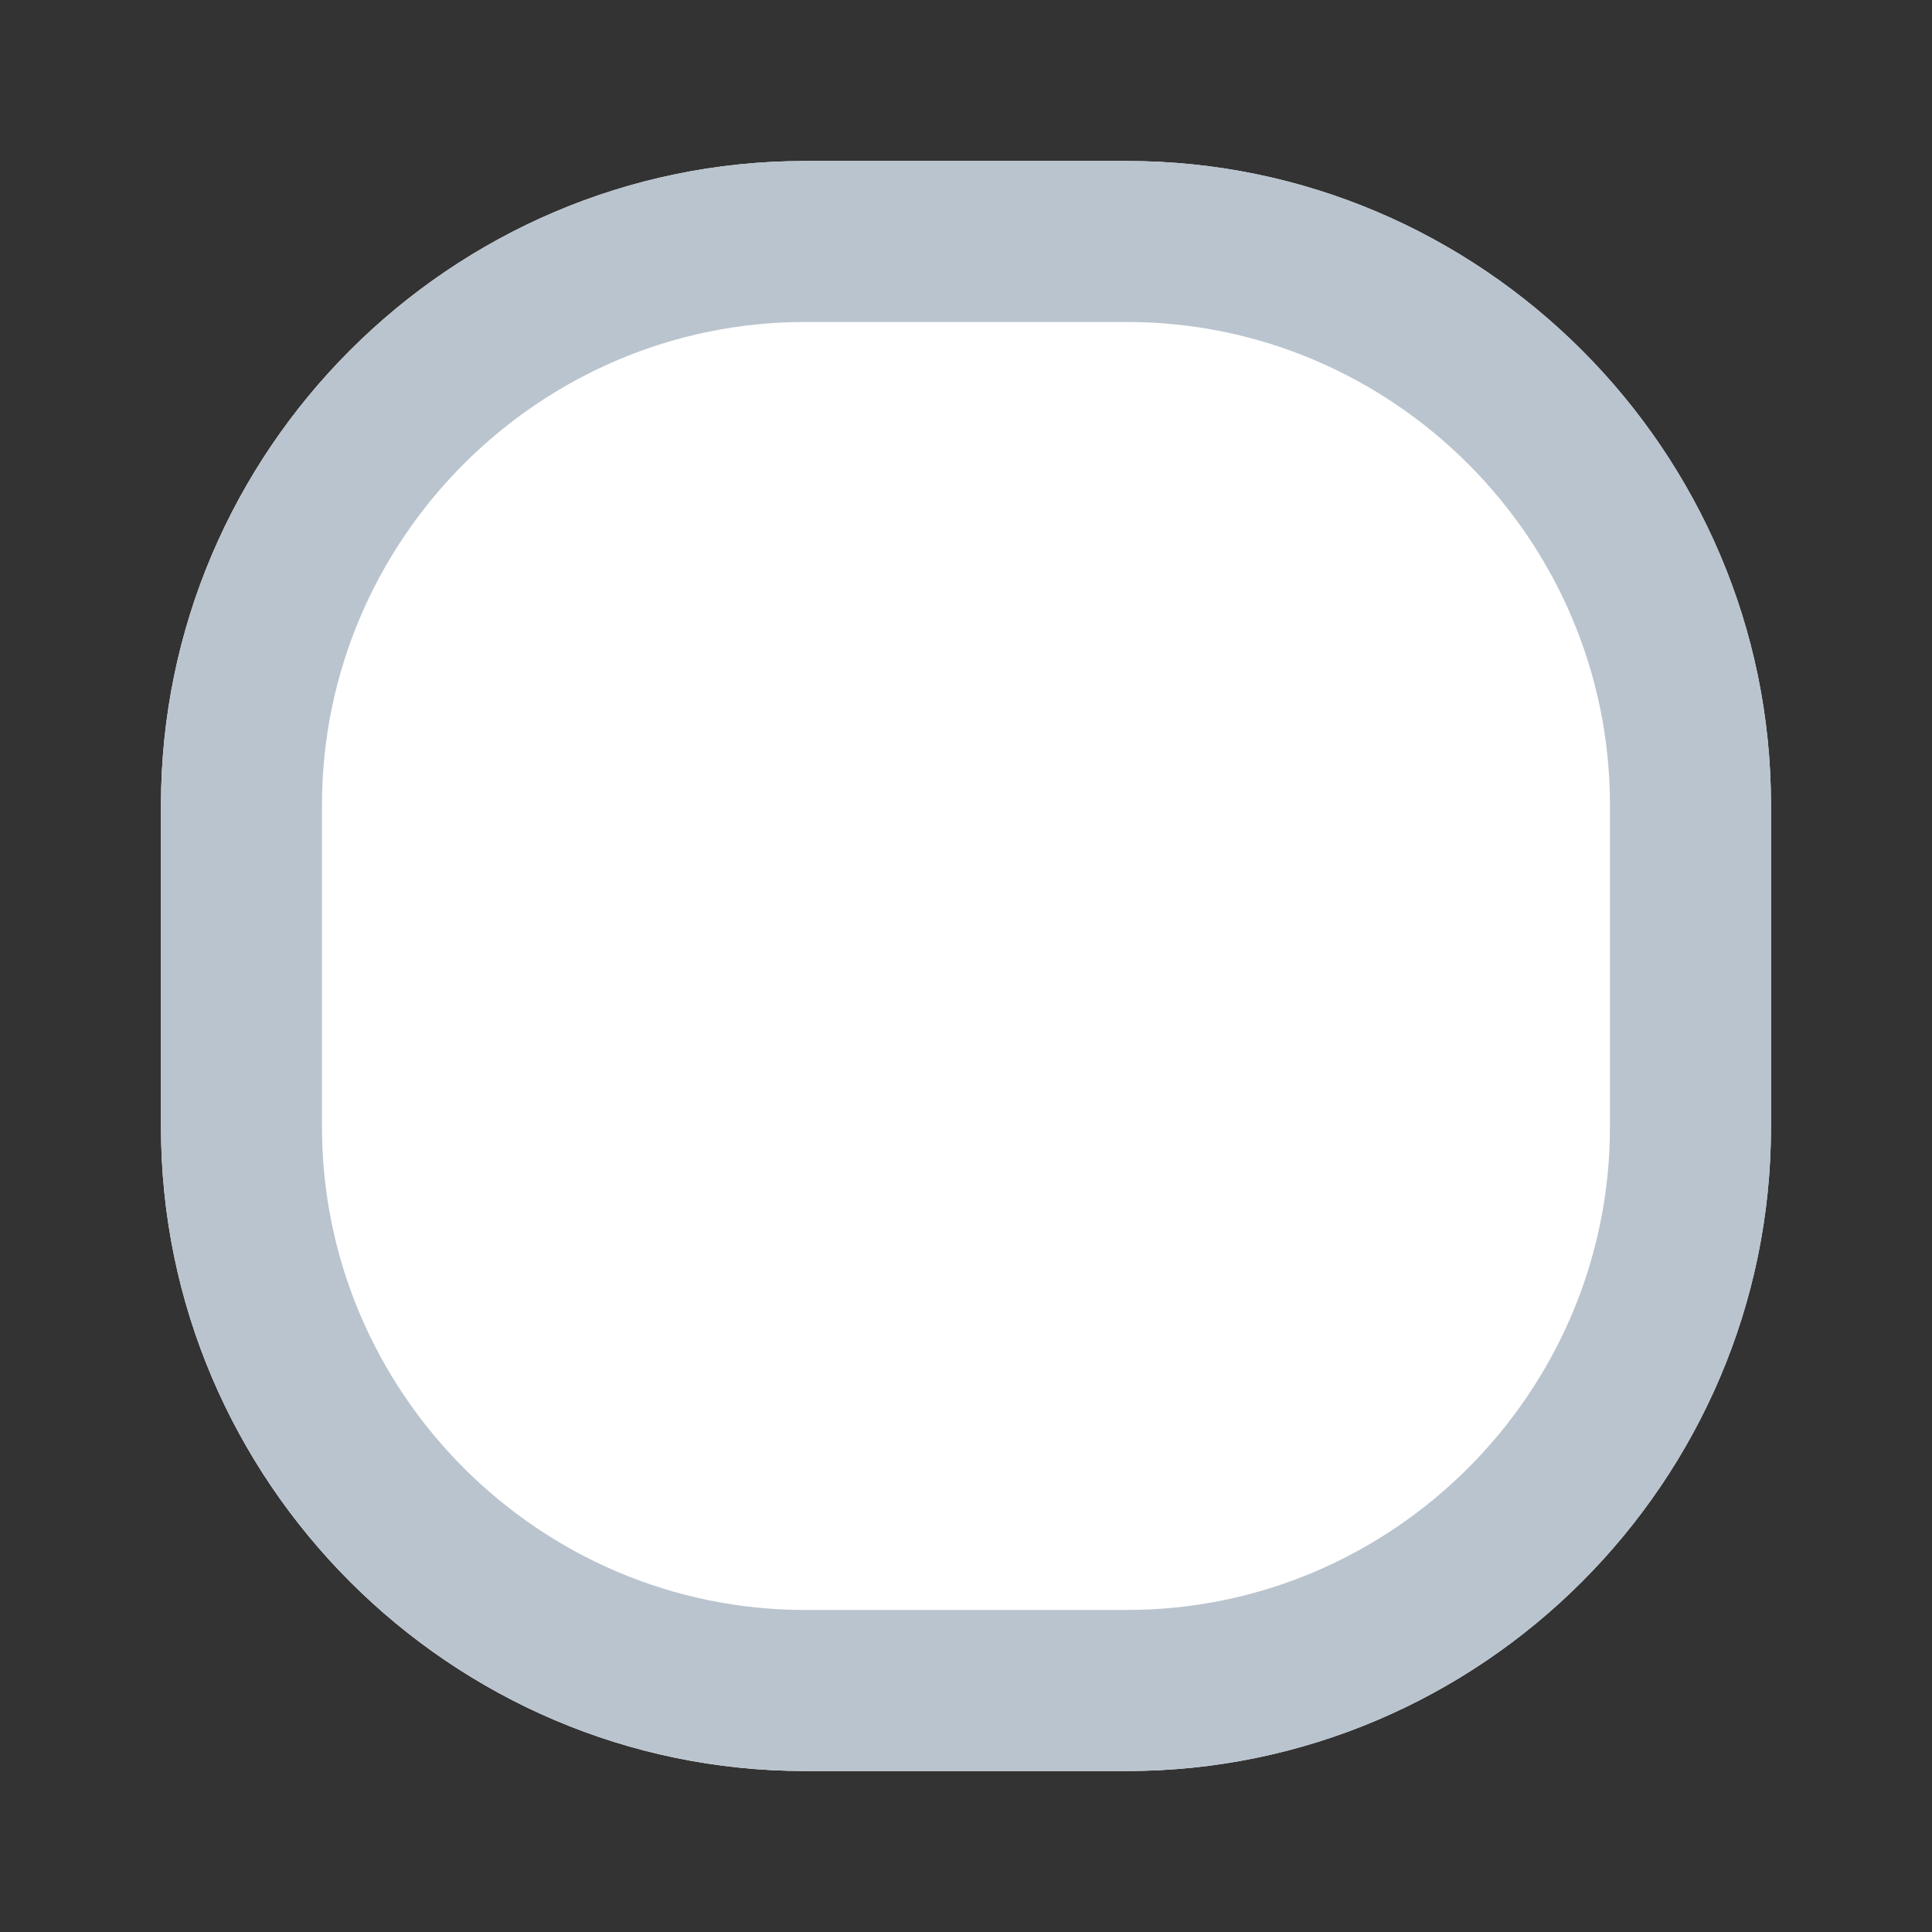 <!-- Generated by IcoMoon.io -->
<svg version="1.1" xmlns="http://www.w3.org/2000/svg" width="32" height="32" viewBox="0 0 32 32">
<rect x="0" y="0" width="32" height="32" fill="#333333" stroke="none"/>
<path fill="#fff" d="M13.333 2.667h5.333c5.867 0 10.667 4.8 10.667 10.667v5.333c0 5.867-4.8 10.667-10.667 10.667h-5.333c-5.867 0-10.667-4.8-10.667-10.667v-5.333c0-5.867 4.8-10.667 10.667-10.667z"></path>
<path fill="#bac4ce" d="M18.667 29.333h-5.333c-5.867 0-10.667-4.8-10.667-10.667v-5.333c0-5.867 4.8-10.667 10.667-10.667h5.333c5.867 0 10.667 4.8 10.667 10.667v5.333c0 5.867-4.8 10.667-10.667 10.667zM13.333 5.333c-4.4 0-8 3.6-8 8v5.333c0 4.4 3.6 8 8 8h5.333c4.4 0 8-3.6 8-8v-5.333c0-4.4-3.6-8-8-8h-5.333z"></path>
</svg>
